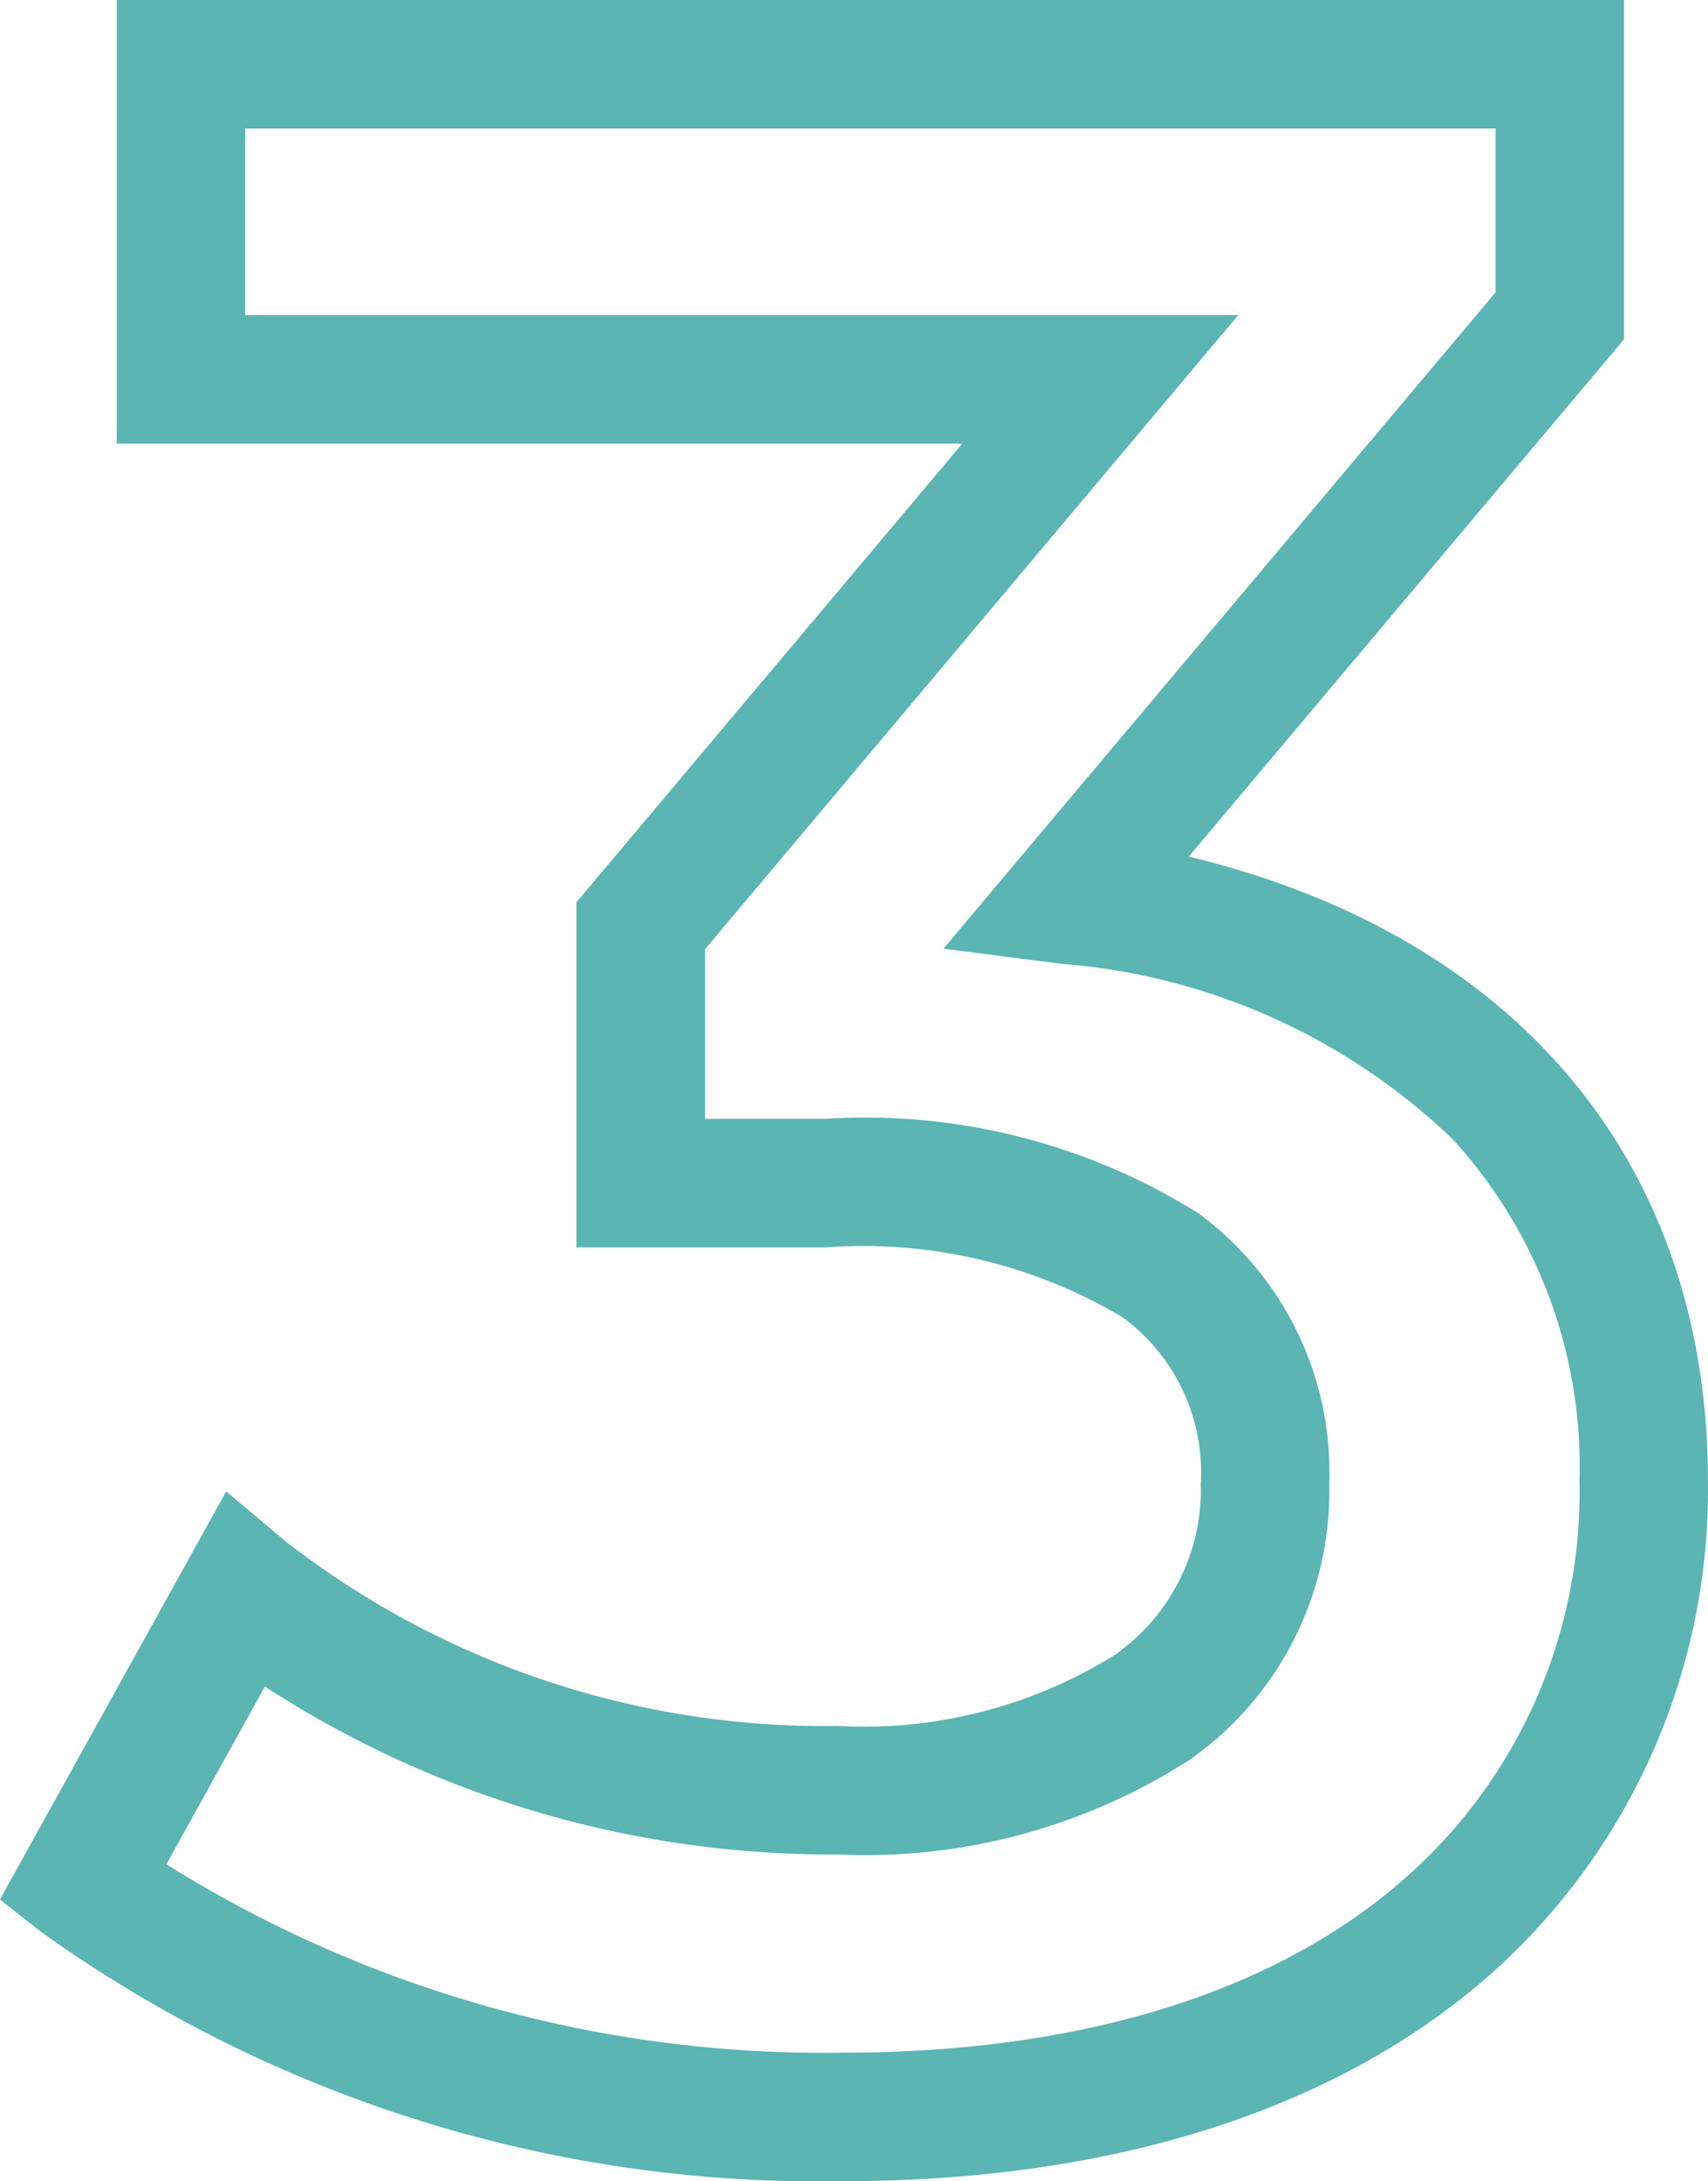 <svg xmlns="http://www.w3.org/2000/svg" width="26.588" height="33.95" viewBox="0 0 26.588 33.95">
  <path id="_3" data-name="3" d="M.575-32.5H24.04v5.28l-6.777,8.053c5.1,1.229,8.082,4.766,8.082,9.718a10.077,10.077,0,0,1-3.4,7.692C19.56.341,16.079,1.45,11.88,1.45A20.762,20.762,0,0,1-.572-2.408l-.671-.526L2.279-9.286l.929.781A13.67,13.67,0,0,0,11.79-5.635a7.4,7.4,0,0,0,4.313-1.1A3.135,3.135,0,0,0,17.45-9.4,2.994,2.994,0,0,0,16.228-12a7.906,7.906,0,0,0-4.618-1.084H7.73v-5.37l6.007-7.14H.575Zm21.465,2H2.575v2.905H18.033l-8.3,9.87v2.64h1.88a9.762,9.762,0,0,1,5.8,1.47A5,5,0,0,1,19.45-9.4a5.1,5.1,0,0,1-2.174,4.292A9.335,9.335,0,0,1,11.79-3.635,16.174,16.174,0,0,1,2.882-6.249L1.348-3.482A19.28,19.28,0,0,0,11.88-.55c3.706,0,6.73-.937,8.744-2.71a8,8,0,0,0,2.721-6.19,7.54,7.54,0,0,0-1.975-5.319A9.9,9.9,0,0,0,15.262-17.5l-1.817-.234L22.04-27.95Z" transform="translate(1.242 32.5)" fill="#5ab5b3"/>
</svg>
